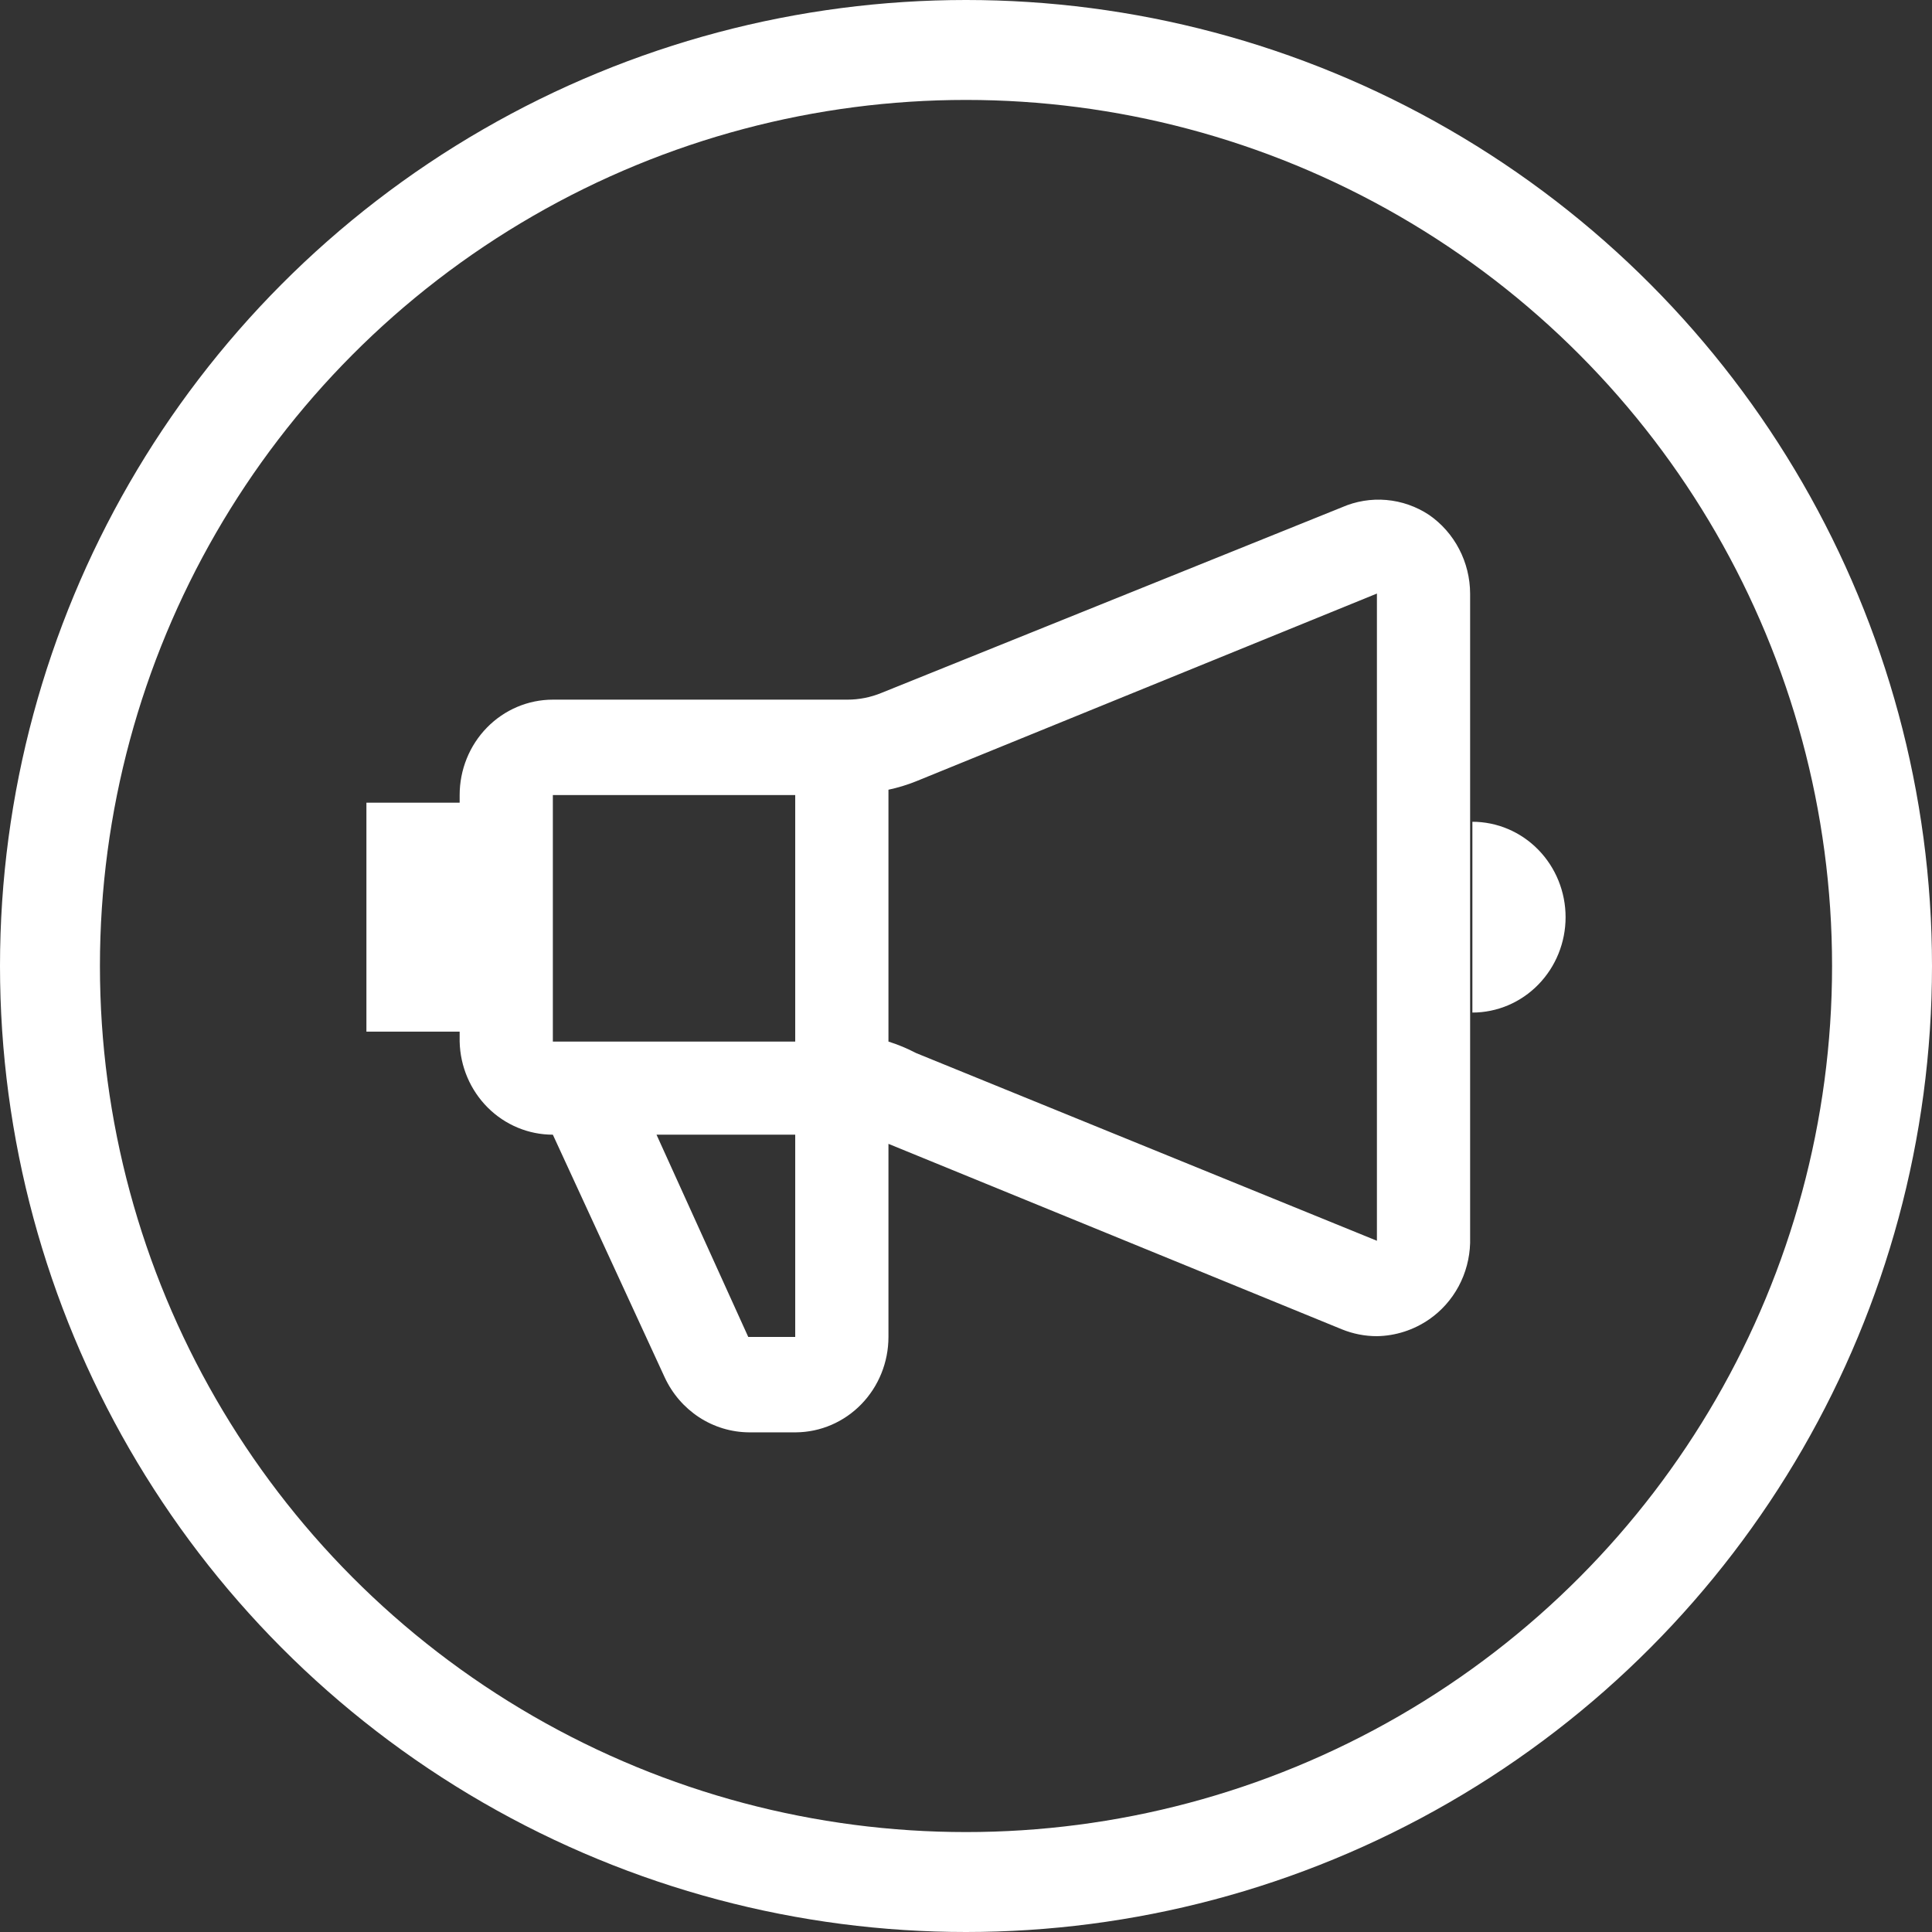 <svg width="58" height="58" viewBox="0 0 58 58" fill="none" xmlns="http://www.w3.org/2000/svg">
<rect x="0" y="0" width="58" height="58" fill="#333333" stroke="none"/>
<path d="M42.903 15.459C42.518 15.204 42.078 15.05 41.621 15.01C41.164 14.97 40.705 15.046 40.284 15.23L26.47 20.798C26.143 20.934 25.793 21.004 25.44 21.004H16.597C15.855 21.004 15.143 21.306 14.618 21.843C14.093 22.38 13.799 23.109 13.799 23.868V24.097H11V30.971H13.799V31.269C13.816 32.017 14.119 32.727 14.642 33.25C15.165 33.772 15.866 34.064 16.597 34.064L19.955 41.35C20.183 41.841 20.541 42.256 20.988 42.548C21.436 42.84 21.954 42.996 22.485 43H23.895C24.634 42.994 25.34 42.69 25.86 42.153C26.38 41.617 26.672 40.892 26.672 40.136V34.339L40.284 39.907C40.618 40.043 40.975 40.113 41.336 40.113C41.895 40.104 42.439 39.929 42.903 39.609C43.271 39.355 43.575 39.014 43.789 38.616C44.003 38.217 44.121 37.772 44.134 37.318V17.819C44.132 17.353 44.019 16.894 43.804 16.483C43.59 16.072 43.28 15.72 42.903 15.459ZM23.873 23.868V31.269H16.597V23.868H23.873ZM23.873 40.136H22.463L19.709 34.064H23.873V40.136ZM27.5 31.613C27.234 31.474 26.957 31.358 26.672 31.269V23.708C26.954 23.648 27.231 23.564 27.5 23.456L41.336 17.819V37.249L27.5 31.613ZM44.202 24.67V30.398C44.944 30.398 45.656 30.096 46.18 29.559C46.705 29.022 47 28.294 47 27.534C47 26.775 46.705 26.046 46.18 25.509C45.656 24.972 44.944 24.67 44.202 24.67Z" fill="white"/>
<circle cx="29" cy="29" r="27.5" stroke="white" stroke-width="3"/>
</svg>
